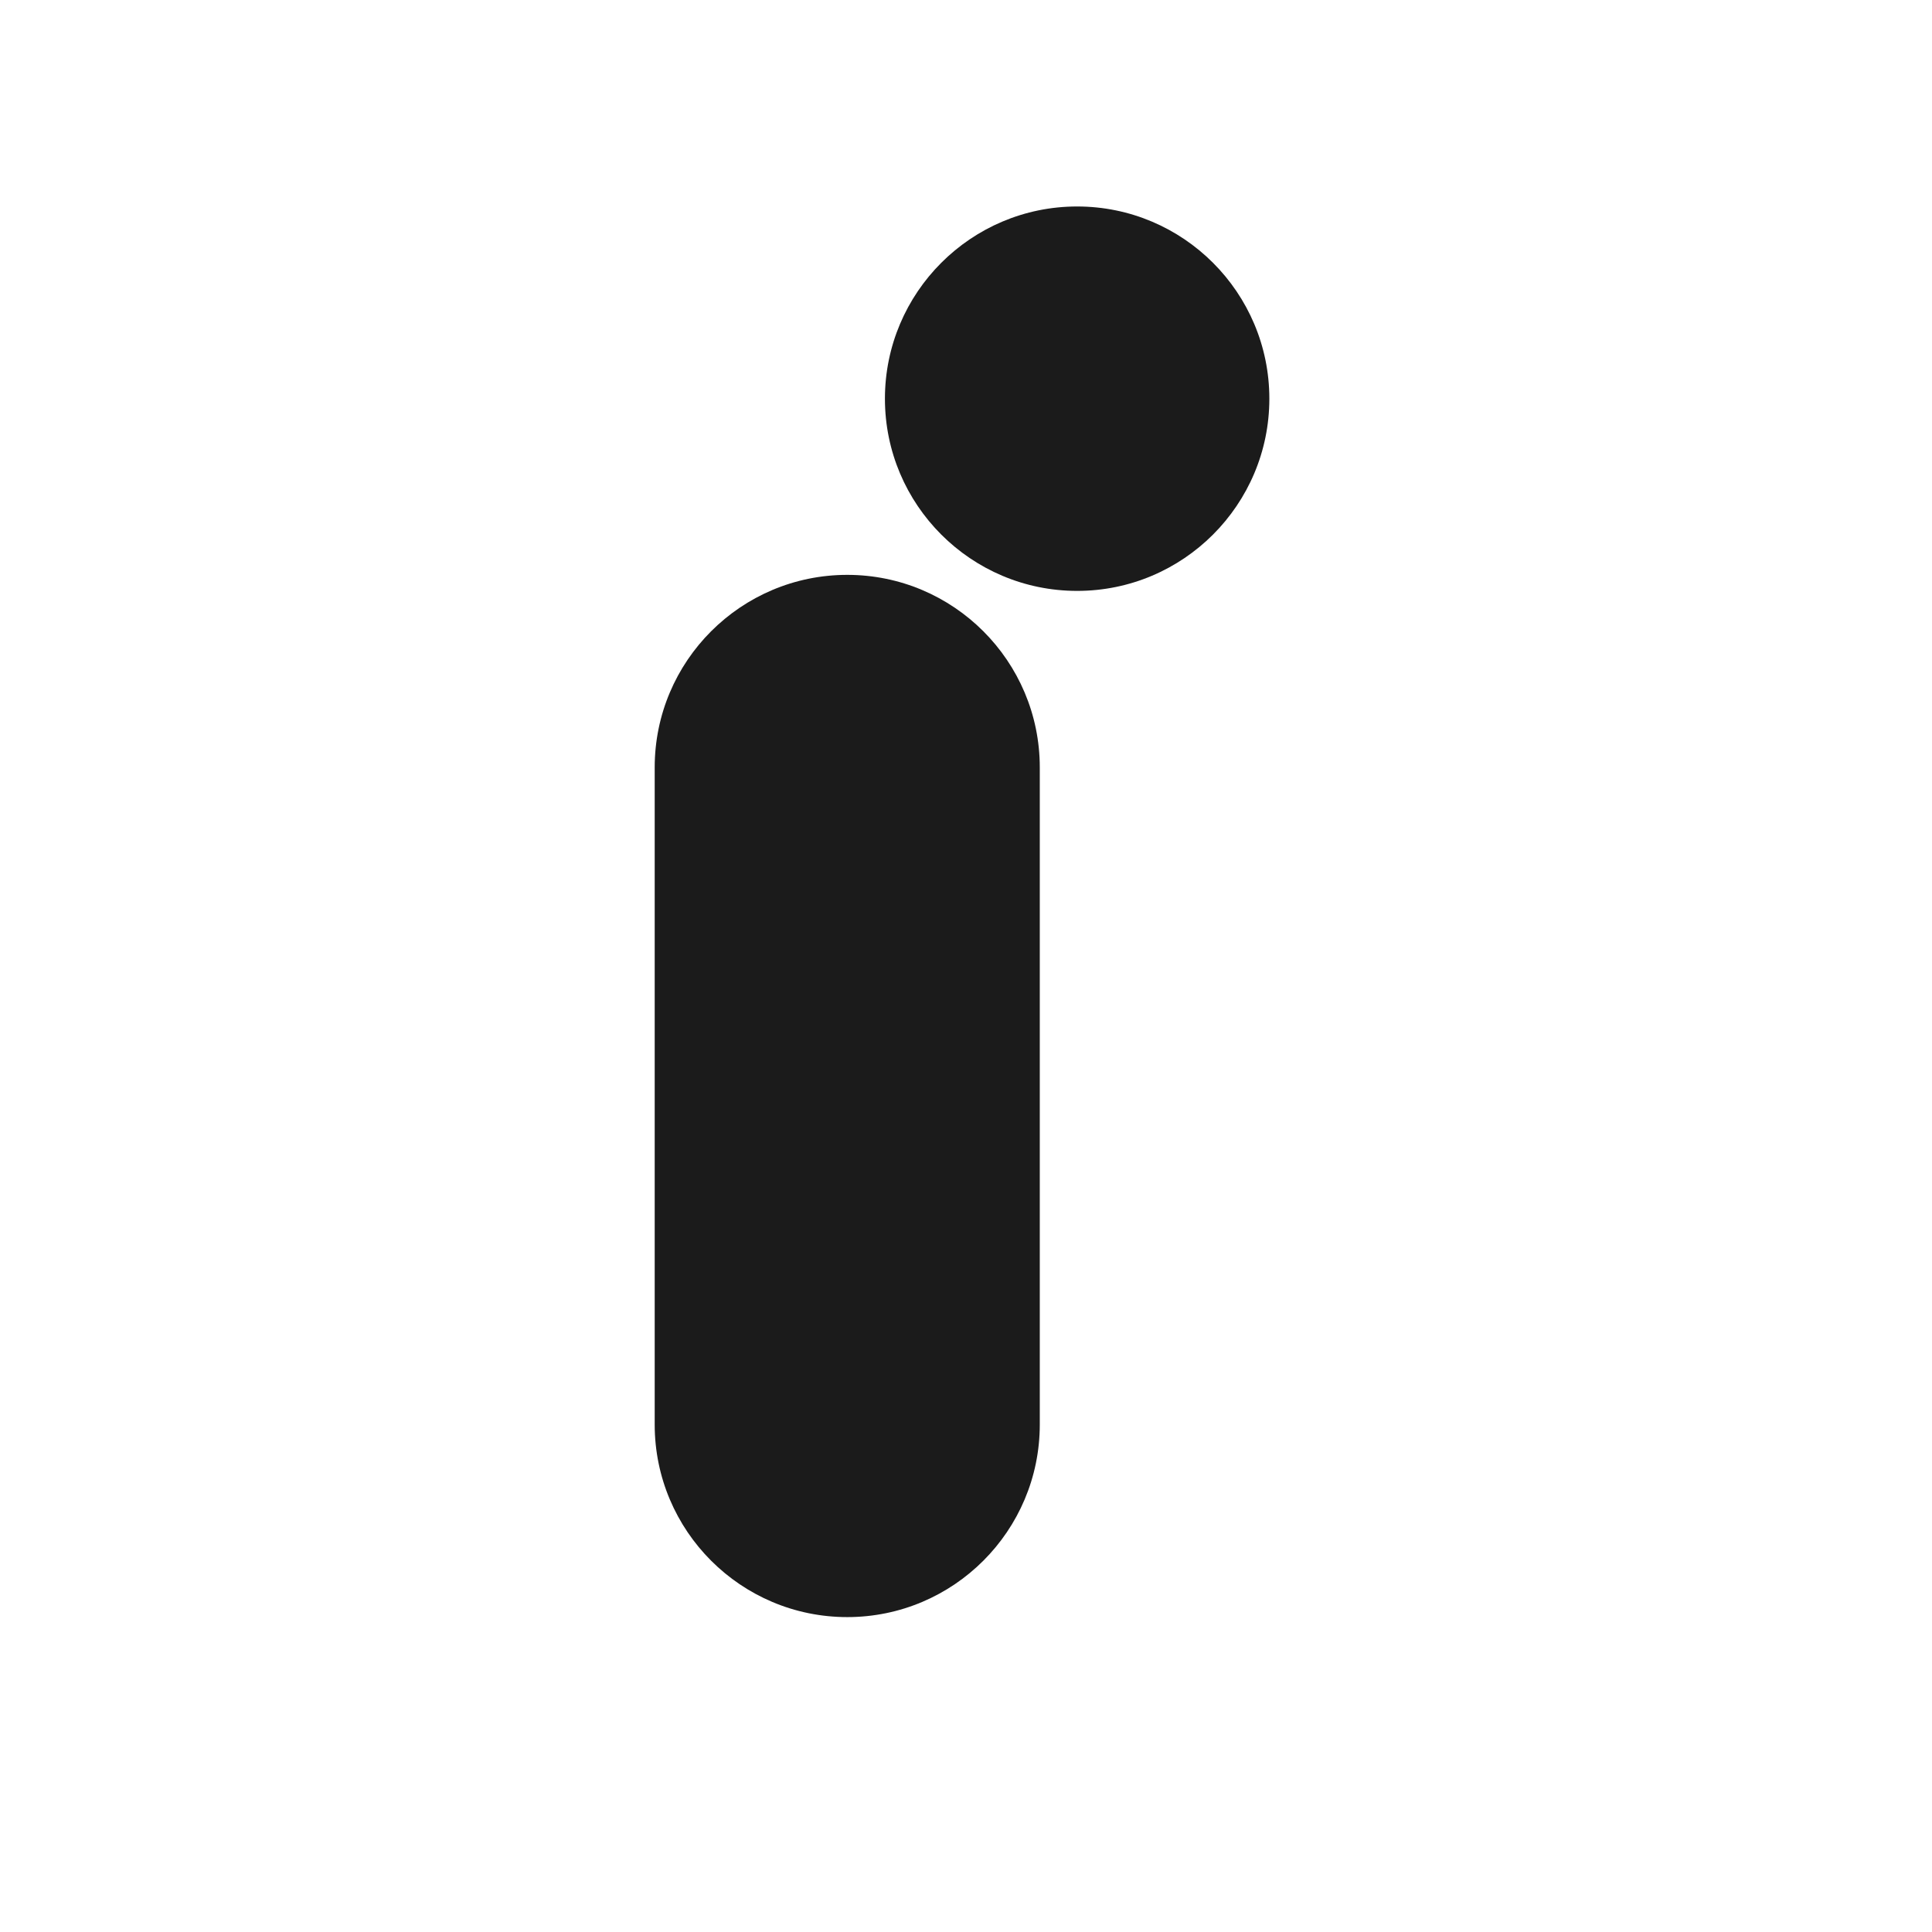 <?xml version="1.0" encoding="UTF-8" standalone="no"?>
<!DOCTYPE svg PUBLIC "-//W3C//DTD SVG 1.1//EN" "http://www.w3.org/Graphics/SVG/1.1/DTD/svg11.dtd">
<svg width="100%" height="100%" viewBox="0 0 288 288" version="1.1" xmlns="http://www.w3.org/2000/svg" xmlns:xlink="http://www.w3.org/1999/xlink" xml:space="preserve" xmlns:serif="http://www.serif.com/" style="fill-rule:evenodd;clip-rule:evenodd;stroke-linejoin:round;stroke-miterlimit:2;">
    <g transform="matrix(3.688,0,0,3.688,20.888,26.557)">
        <path d="M36.364,23.818C36.364,19.522 32.877,16.035 28.582,16.035C24.286,16.035 20.799,19.522 20.799,23.818L20.799,50.38C20.799,54.675 24.286,58.162 28.582,58.162C32.877,58.162 36.364,54.675 36.364,50.38L36.364,23.818Z" style="fill:rgb(27,27,27);"/>
        <path d="M45.643,8.914C45.643,4.627 42.162,1.145 37.874,1.145C33.587,1.145 30.105,4.627 30.105,8.914C30.105,13.202 33.587,16.683 37.874,16.683C42.162,16.683 45.643,13.202 45.643,8.914Z" style="fill:rgb(27,27,27);"/>
    </g>
</svg>
